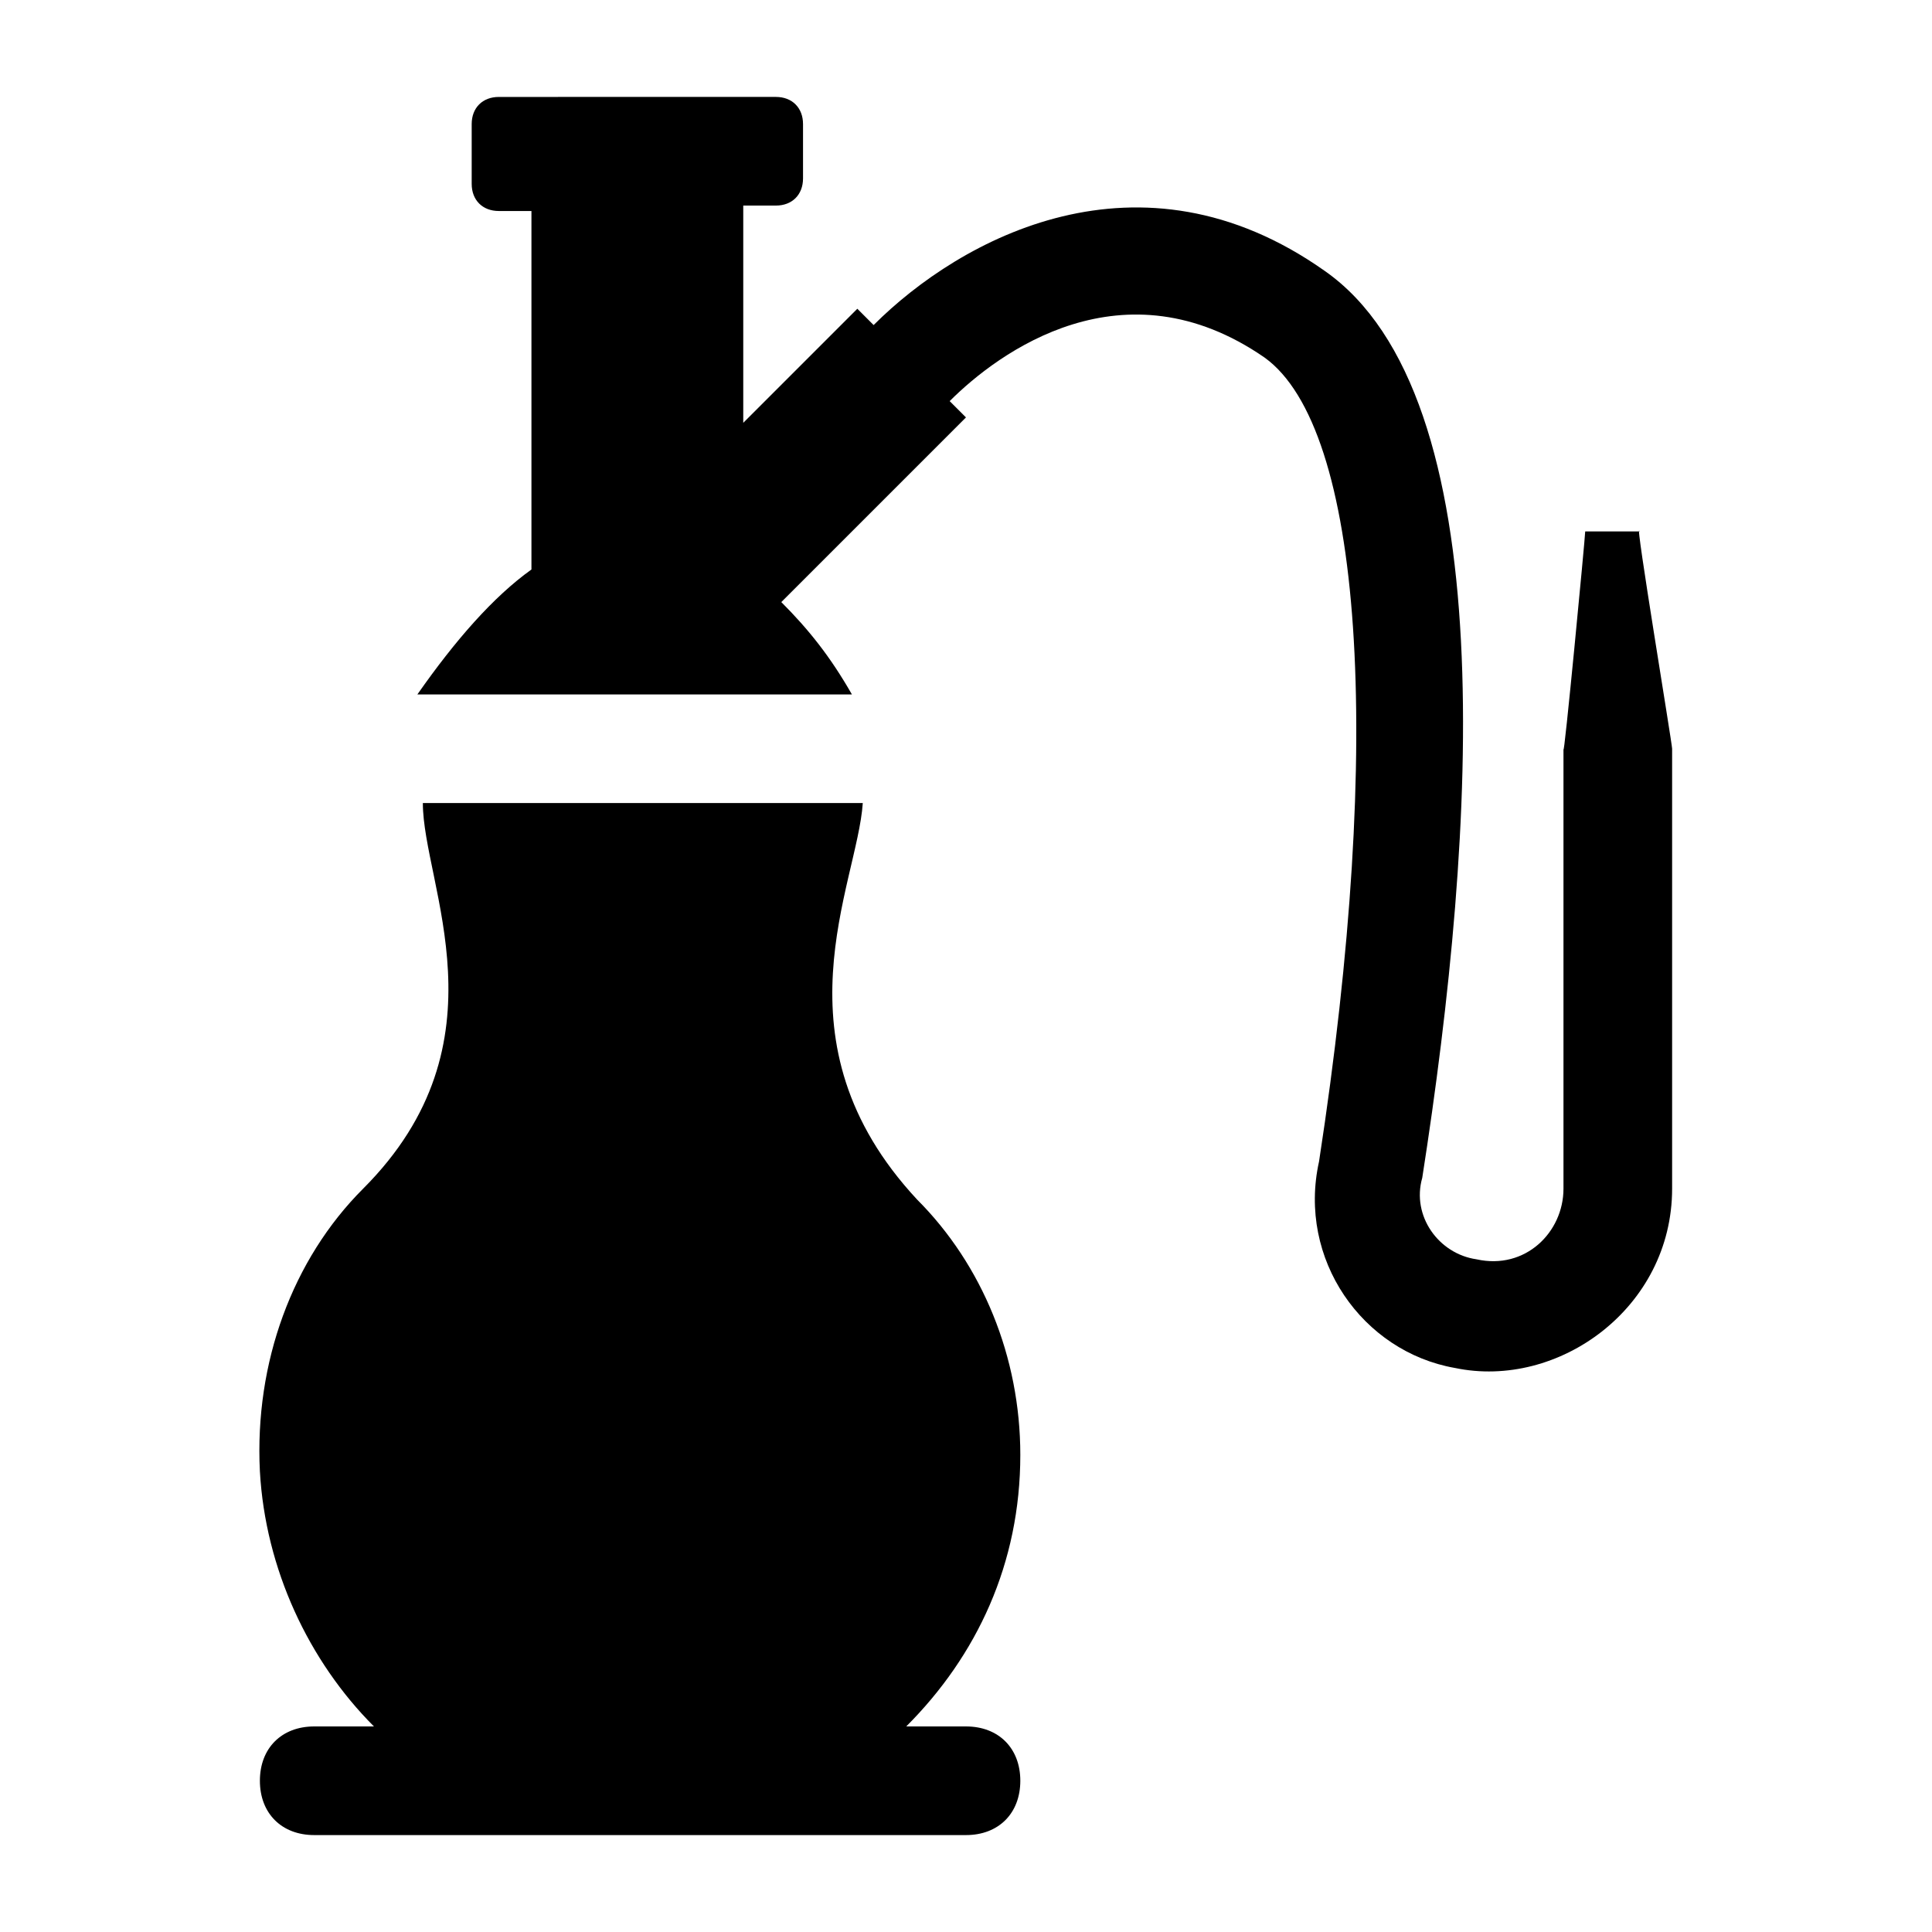 <?xml version="1.0" encoding="UTF-8"?>
<!-- Uploaded to: ICON Repo, www.svgrepo.com, Generator: ICON Repo Mixer Tools -->
<svg fill="#000000" width="800px" height="800px" version="1.1" viewBox="144 144 512 512" xmlns="http://www.w3.org/2000/svg">
 <g>
  <path d="m372.65 356.82h-116.59c0 21.594 23.031 63.336-15.836 102.2-18.715 18.715-28.789 46.062-27.352 74.852 1.441 25.91 12.957 50.383 30.23 67.656l-15.832-0.004c-8.637 0-14.395 5.758-14.395 14.395s5.758 14.395 14.395 14.395h172.73c8.637 0 14.395-5.758 14.395-14.395s-5.758-14.395-14.395-14.395h-15.836c18.715-18.715 30.23-43.184 30.23-71.973 0-25.91-10.078-50.383-27.352-67.656-38.863-41.742-15.832-83.488-14.395-105.08z"/>
  <path d="m529.55 506.52c27.352 5.758 57.578-15.836 57.578-47.504v-116.6c0-1.441-10.078-61.898-8.637-57.578h-14.395c0 1.441-5.758 61.898-5.758 57.578v116.6c0 11.516-10.078 21.594-23.031 18.715-10.078-1.441-17.273-11.516-14.395-21.594 14.395-92.125 21.594-207.28-25.91-240.39-48.941-34.547-96.445-8.637-119.48 14.395l-4.32-4.32-30.23 30.23v-57.578l8.641 0.004c4.32 0 7.199-2.879 7.199-7.199v-14.395c0-4.32-2.879-7.199-7.199-7.199l-73.41 0.004c-4.32 0-7.199 2.879-7.199 7.195v15.836c0 4.32 2.879 7.199 7.199 7.199h8.637v95.004c-10.078 7.199-20.152 18.715-30.23 33.109h115.16c-5.758-10.078-11.516-17.273-18.715-24.473l48.941-48.941-4.32-4.32c12.957-12.957 46.062-37.426 83.488-11.516 25.91 18.715 31.668 100.76 14.395 213.04-5.754 25.91 11.52 50.379 35.992 54.699z"/>
 </g>
</svg>